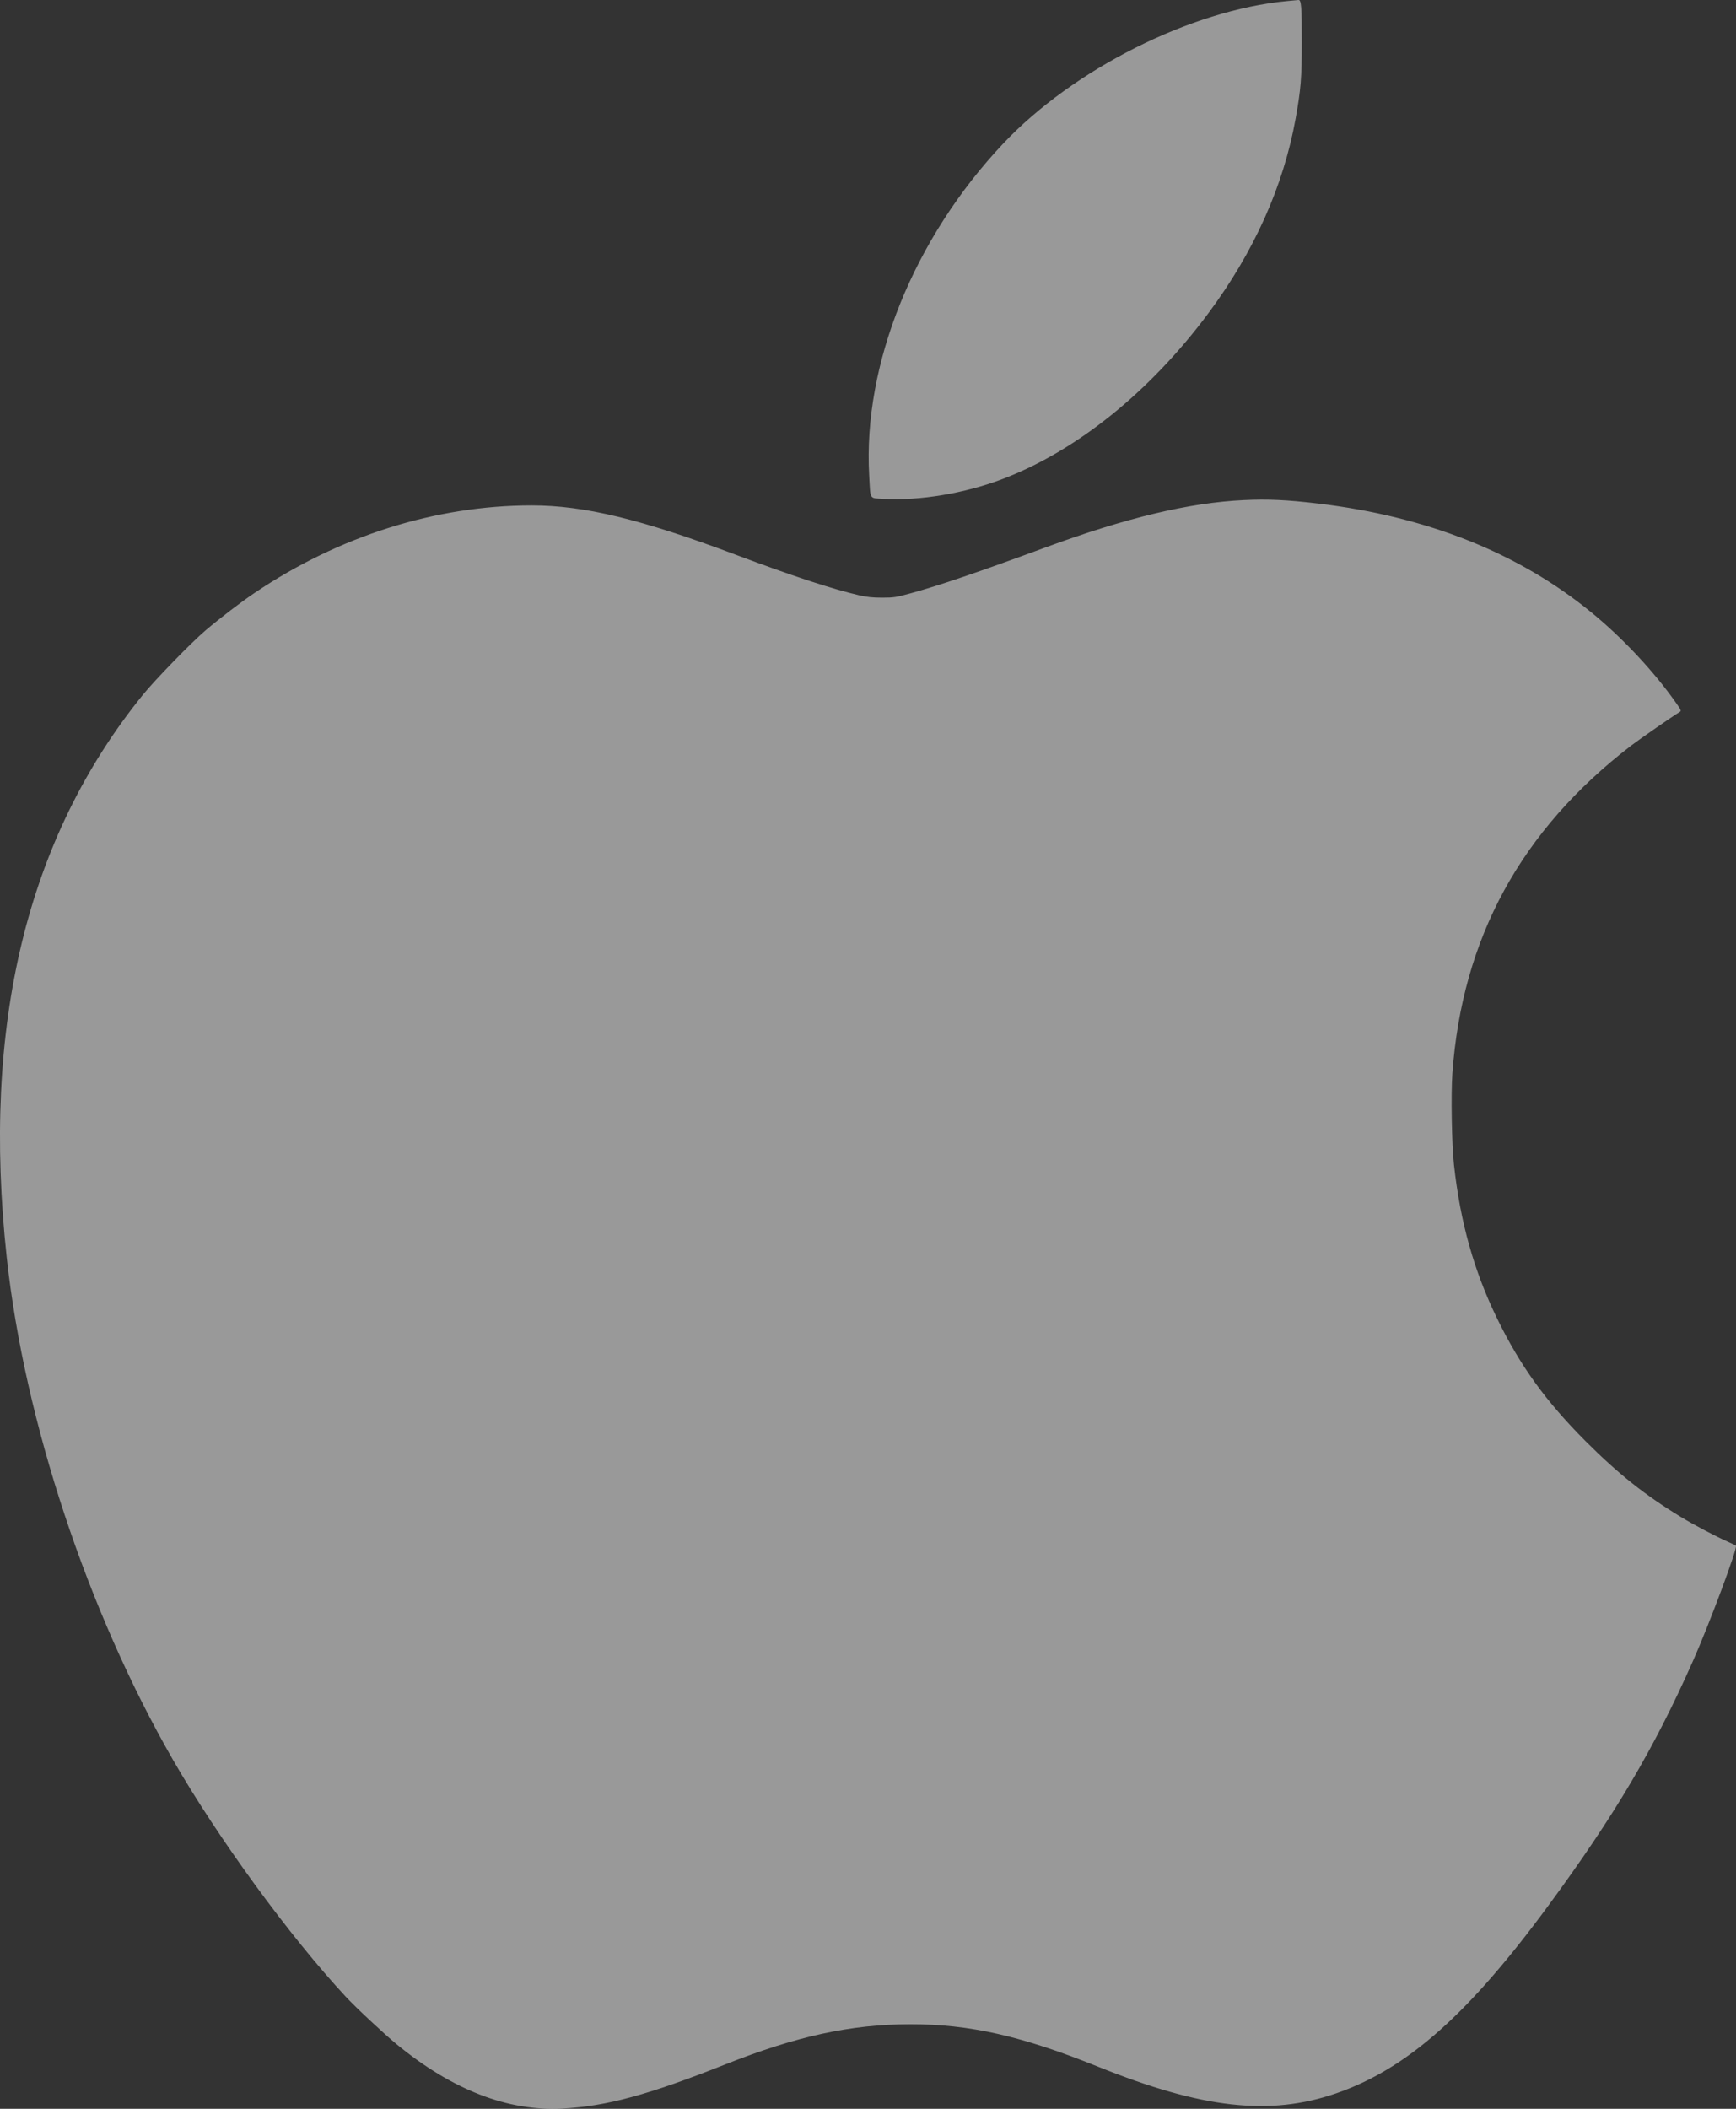 <svg width="42" height="51" viewBox="0 0 42 51" fill="none" xmlns="http://www.w3.org/2000/svg">
<rect x="0" y="0" width="42" height="51" fill="#333333" stroke="none"/>
<path opacity="0.5" fill-rule="evenodd" clip-rule="evenodd" d="M31.143 0.025C28.814 0.244 25.969 1.671 24.269 3.474C22.107 5.767 20.879 8.805 21.028 11.491C21.062 12.107 21.023 12.043 21.38 12.064C22.245 12.115 23.342 11.932 24.257 11.584C26.05 10.901 27.819 9.477 29.232 7.579C30.34 6.09 31.052 4.502 31.347 2.861C31.472 2.164 31.495 1.881 31.495 1.03C31.496 0.17 31.483 -0.005 31.415 0C31.393 0.002 31.27 0.013 31.143 0.025ZM30.095 12.094C28.775 12.156 27.24 12.523 25.293 13.24C23.645 13.846 22.737 14.155 22.027 14.35C21.679 14.445 21.624 14.454 21.344 14.454C21.111 14.454 20.979 14.44 20.784 14.396C20.138 14.247 19.154 13.924 17.798 13.415C15.505 12.554 14.134 12.223 12.862 12.223C10.543 12.224 8.205 12.961 6.161 14.338C5.836 14.556 5.325 14.947 4.977 15.242C4.631 15.536 3.75 16.441 3.452 16.809C0.645 20.279 -0.447 24.796 0.164 30.42C0.594 34.37 2.116 38.967 4.188 42.566C5.278 44.459 7.008 46.83 8.365 48.288C8.61 48.552 9.292 49.189 9.598 49.44C10.939 50.541 12.284 51.063 13.605 50.994C14.671 50.939 15.688 50.663 17.542 49.928C19.268 49.243 20.577 48.958 22.015 48.955C23.459 48.953 24.713 49.235 26.573 49.984C29.089 50.996 30.719 51.178 32.323 50.627C34.033 50.038 35.52 48.725 37.46 46.086C39.064 43.905 40.013 42.301 40.958 40.171C41.356 39.276 42.045 37.426 41.998 37.382C41.986 37.371 41.895 37.326 41.794 37.282C41.506 37.155 40.98 36.877 40.665 36.686C39.8 36.16 39.146 35.64 38.361 34.854C37.399 33.89 36.782 33.036 36.226 31.898C35.661 30.743 35.329 29.561 35.176 28.166C35.123 27.68 35.102 26.47 35.138 25.962C35.372 22.69 36.797 20.078 39.467 18.029C39.668 17.875 40.475 17.316 40.638 17.218C40.68 17.193 40.674 17.178 40.563 17.018C40.029 16.253 39.259 15.429 38.495 14.806C36.737 13.371 34.529 12.492 31.895 12.178C31.137 12.088 30.672 12.066 30.095 12.094Z" fill="white"/>
</svg>

